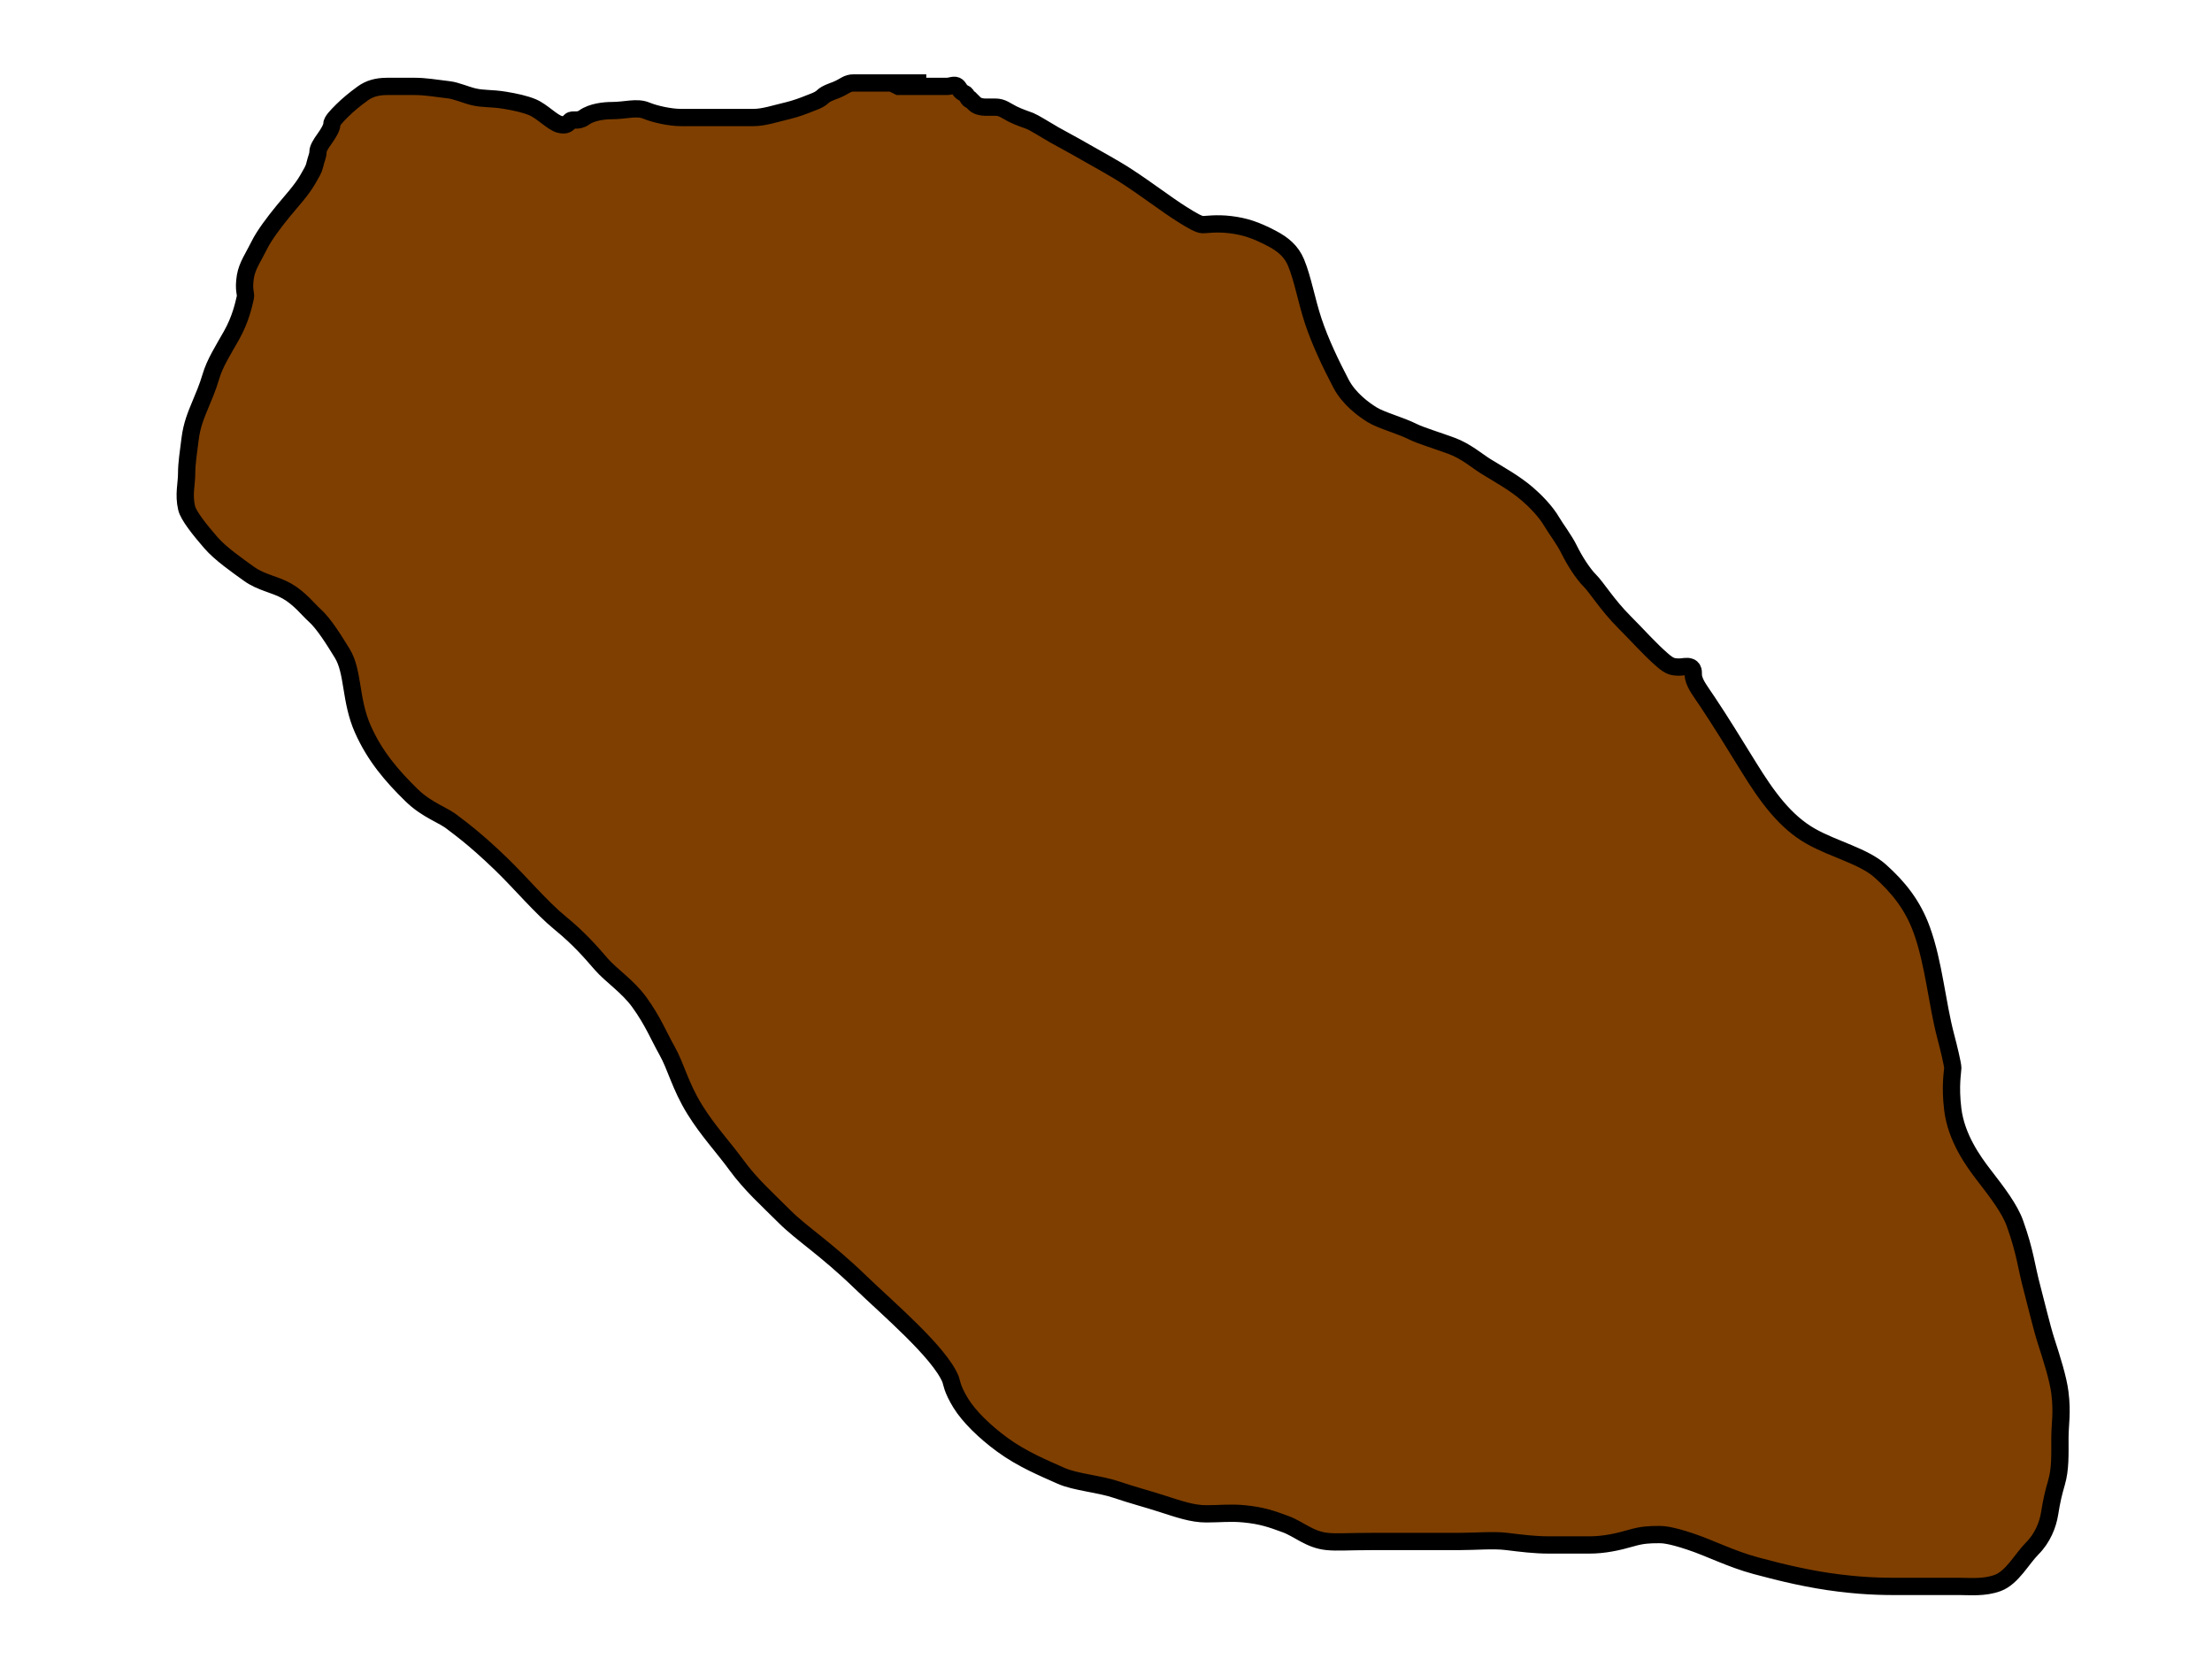<?xml version="1.0"?><svg width="640" height="480" xmlns="http://www.w3.org/2000/svg">
 <!-- Created with SVG-edit - http://svg-edit.googlecode.com/ -->
 <g>
  <title>Layer 1</title>
  <path d="m268,24c-1,0 -3,0 -6,0c-4,0 -7,0 -9,0c-2,0 -5,0 -6,0c-2,0 -2.387,0.918 -5,2c-0.924,0.383 -3,1 -4,2c-1,1 -3.076,1.617 -4,2c-1.307,0.541 -3.824,1.486 -6,2c-3.893,0.919 -7,2 -10,2c-4,0 -8,0 -10,0c-5,0 -9,0 -11,0c-3,0 -7.387,-0.918 -10,-2c-2.772,-1.148 -6,0 -10,0c-2,0 -5.705,0.346 -8,2c-1.814,1.307 -3.293,0.293 -4,1c-0.707,0.707 -1.053,1.46 -3,1c-2.176,-0.514 -5.078,-3.79 -8,-5c-2.066,-0.856 -4.879,-1.493 -8,-2c-3.948,-0.641 -6.08,-0.311 -9,-1c-2.176,-0.514 -5.015,-1.756 -7,-2c-4.092,-0.504 -7,-1 -10,-1c-3,0 -6,0 -8,0c-3,0 -5.186,0.693 -7,2c-2.295,1.654 -4.419,3.419 -6,5c-1.581,1.581 -3,3 -3,4c0,1 -1.173,2.853 -2,4c-1.307,1.814 -2,3 -2,4c0,1 -0.486,1.824 -1,4c-0.23,0.973 -0.878,2.066 -2,4c-1.81,3.118 -4.714,6.212 -7,9c-2.69,3.281 -5.611,7.159 -7,10c-1.584,3.239 -3.493,5.879 -4,9c-0.641,3.948 0.23,5.027 0,6c-0.514,2.176 -1.362,6.305 -4,11c-2.45,4.359 -4.847,8.041 -6,12c-0.884,3.036 -2.144,5.934 -3,8c-1.21,2.922 -2.496,5.908 -3,10c-0.489,3.97 -1,7 -1,10c0,3 -0.919,6.107 0,10c0.514,2.176 3.724,6.223 7,10c2.78,3.205 7.558,6.519 11,9c3.628,2.615 7.412,2.969 11,5c3.692,2.09 6.324,5.52 8,7c2.703,2.386 5.77,7.391 8,11c3.325,5.38 2.245,13.58 6,22c3.503,7.857 8.422,13.533 14,19c4.573,4.482 9.212,5.714 12,8c1.094,0.897 5.803,4.075 14,12c5.615,5.429 11.532,12.517 17,17c5.577,4.572 8.724,8.223 12,12c2.78,3.205 7.692,6.411 11,11c3.922,5.442 5.55,9.641 8,14c2.638,4.695 3.761,10.142 8,17c3.791,6.134 8.221,10.831 12,16c4.256,5.821 9,10 14,15c5,5 11.785,9.118 22,19c7.64,7.391 22.753,20.161 26,28c0.383,0.924 0.371,2.747 3,7c2.351,3.804 6.831,8.221 12,12c5.821,4.256 12.087,6.794 17,9c4.08,1.832 11.177,2.345 16,4c4.23,1.451 9.077,2.731 13,4c5.124,1.657 9,3 13,3c4,0 7.019,-0.394 11,0c5.074,0.502 7.806,1.448 12,3c3.867,1.43 6.926,4.498 12,5c2.985,0.296 6,0 13,0c4,0 9,0 13,0c3,0 7,0 12,0c5,0 10.03,-0.489 14,0c4.092,0.504 8,1 12,1c5,0 7,0 12,0c4,0 8.041,-0.847 12,-2c3.036,-0.884 5,-1 8,-1c1,0 3,0 9,2c6,2 11.649,5.008 19,7c7.782,2.109 15.816,3.992 24,5c8.933,1.1 14,1 20,1c4,0 9,0 15,0c3,0 7.133,0.43 11,-1c4.194,-1.552 7,-7 10,-10c3,-3 4.493,-6.879 5,-10c0.641,-3.948 1.116,-5.964 2,-9c1.153,-3.959 1,-8 1,-13c0,-4 0.733,-7.045 0,-13c-0.504,-4.092 -2.343,-9.876 -4,-15c-1.269,-3.923 -2.933,-11.017 -4,-15c-1.883,-7.032 -1.915,-10.312 -5,-19c-1.496,-4.214 -5.079,-8.938 -9,-14c-3.062,-3.953 -7.992,-10.816 -9,-19c-0.855,-6.948 0,-11 0,-12c0,-1 -1.188,-5.944 -2,-9c-2.617,-9.856 -3.438,-21.186 -7,-31c-2.598,-7.159 -6.731,-12.284 -12,-17c-4.771,-4.27 -13.363,-6.265 -20,-10c-7.497,-4.219 -12.743,-11.493 -18,-20c-4.702,-7.608 -8,-13 -12,-19c-2,-3 -3.486,-4.824 -4,-7c-0.23,-0.973 0.307,-2.459 -1,-3c-0.924,-0.383 -2,0 -3,0c-2,0 -2.863,-0.147 -5,-2c-3.777,-3.276 -7,-7 -11,-11c-5,-5 -8,-10 -10,-12c-2,-2 -4.416,-5.761 -6,-9c-1.389,-2.841 -3.878,-6.066 -5,-8c-1.81,-3.118 -4.863,-6.147 -7,-8c-3.777,-3.276 -8.391,-5.77 -12,-8c-2.69,-1.663 -5.806,-4.448 -10,-6c-3.867,-1.43 -9,-3 -11,-4c-4,-2 -9.31,-3.337 -12,-5c-2.406,-1.487 -6.679,-4.571 -9,-9c-2.935,-5.602 -6,-12 -8,-18c-2,-6 -3.049,-12.289 -5,-17c-1.38,-3.331 -3.809,-5.321 -7,-7c-4.766,-2.507 -7.908,-3.496 -12,-4c-3.97,-0.489 -7,0 -8,0c-1,0 -2.953,-1.072 -6,-3c-4.927,-3.118 -9.464,-6.725 -16,-11c-3.743,-2.448 -8.882,-5.19 -12,-7c-3.868,-2.245 -7.066,-3.878 -9,-5c-3.118,-1.81 -5.693,-3.459 -7,-4c-0.924,-0.383 -3,-1 -5,-2c-2,-1 -3,-2 -5,-2c-1,0 -2,0 -3,0c-1,0 -2.293,-0.293 -3,-1c-0.707,-0.707 -1,-1 -1,-1c-1,0 -1.076,-1.617 -2,-2c-1.307,-0.541 -1.293,-1.293 -2,-2c-0.707,-0.707 -2,0 -3,0c-1,0 -2,0 -2,0c-1,0 -2,0 -3,0c-1,0 -2,0 -3,0c-1,0 -1,0 -2,0c-1,0 -2,0 -3,0l0,0l-1,0l-2,-1" id="svg_1" stroke-width="5" stroke="#000000" fill="#7f3f00"/>
 </g>
</svg>